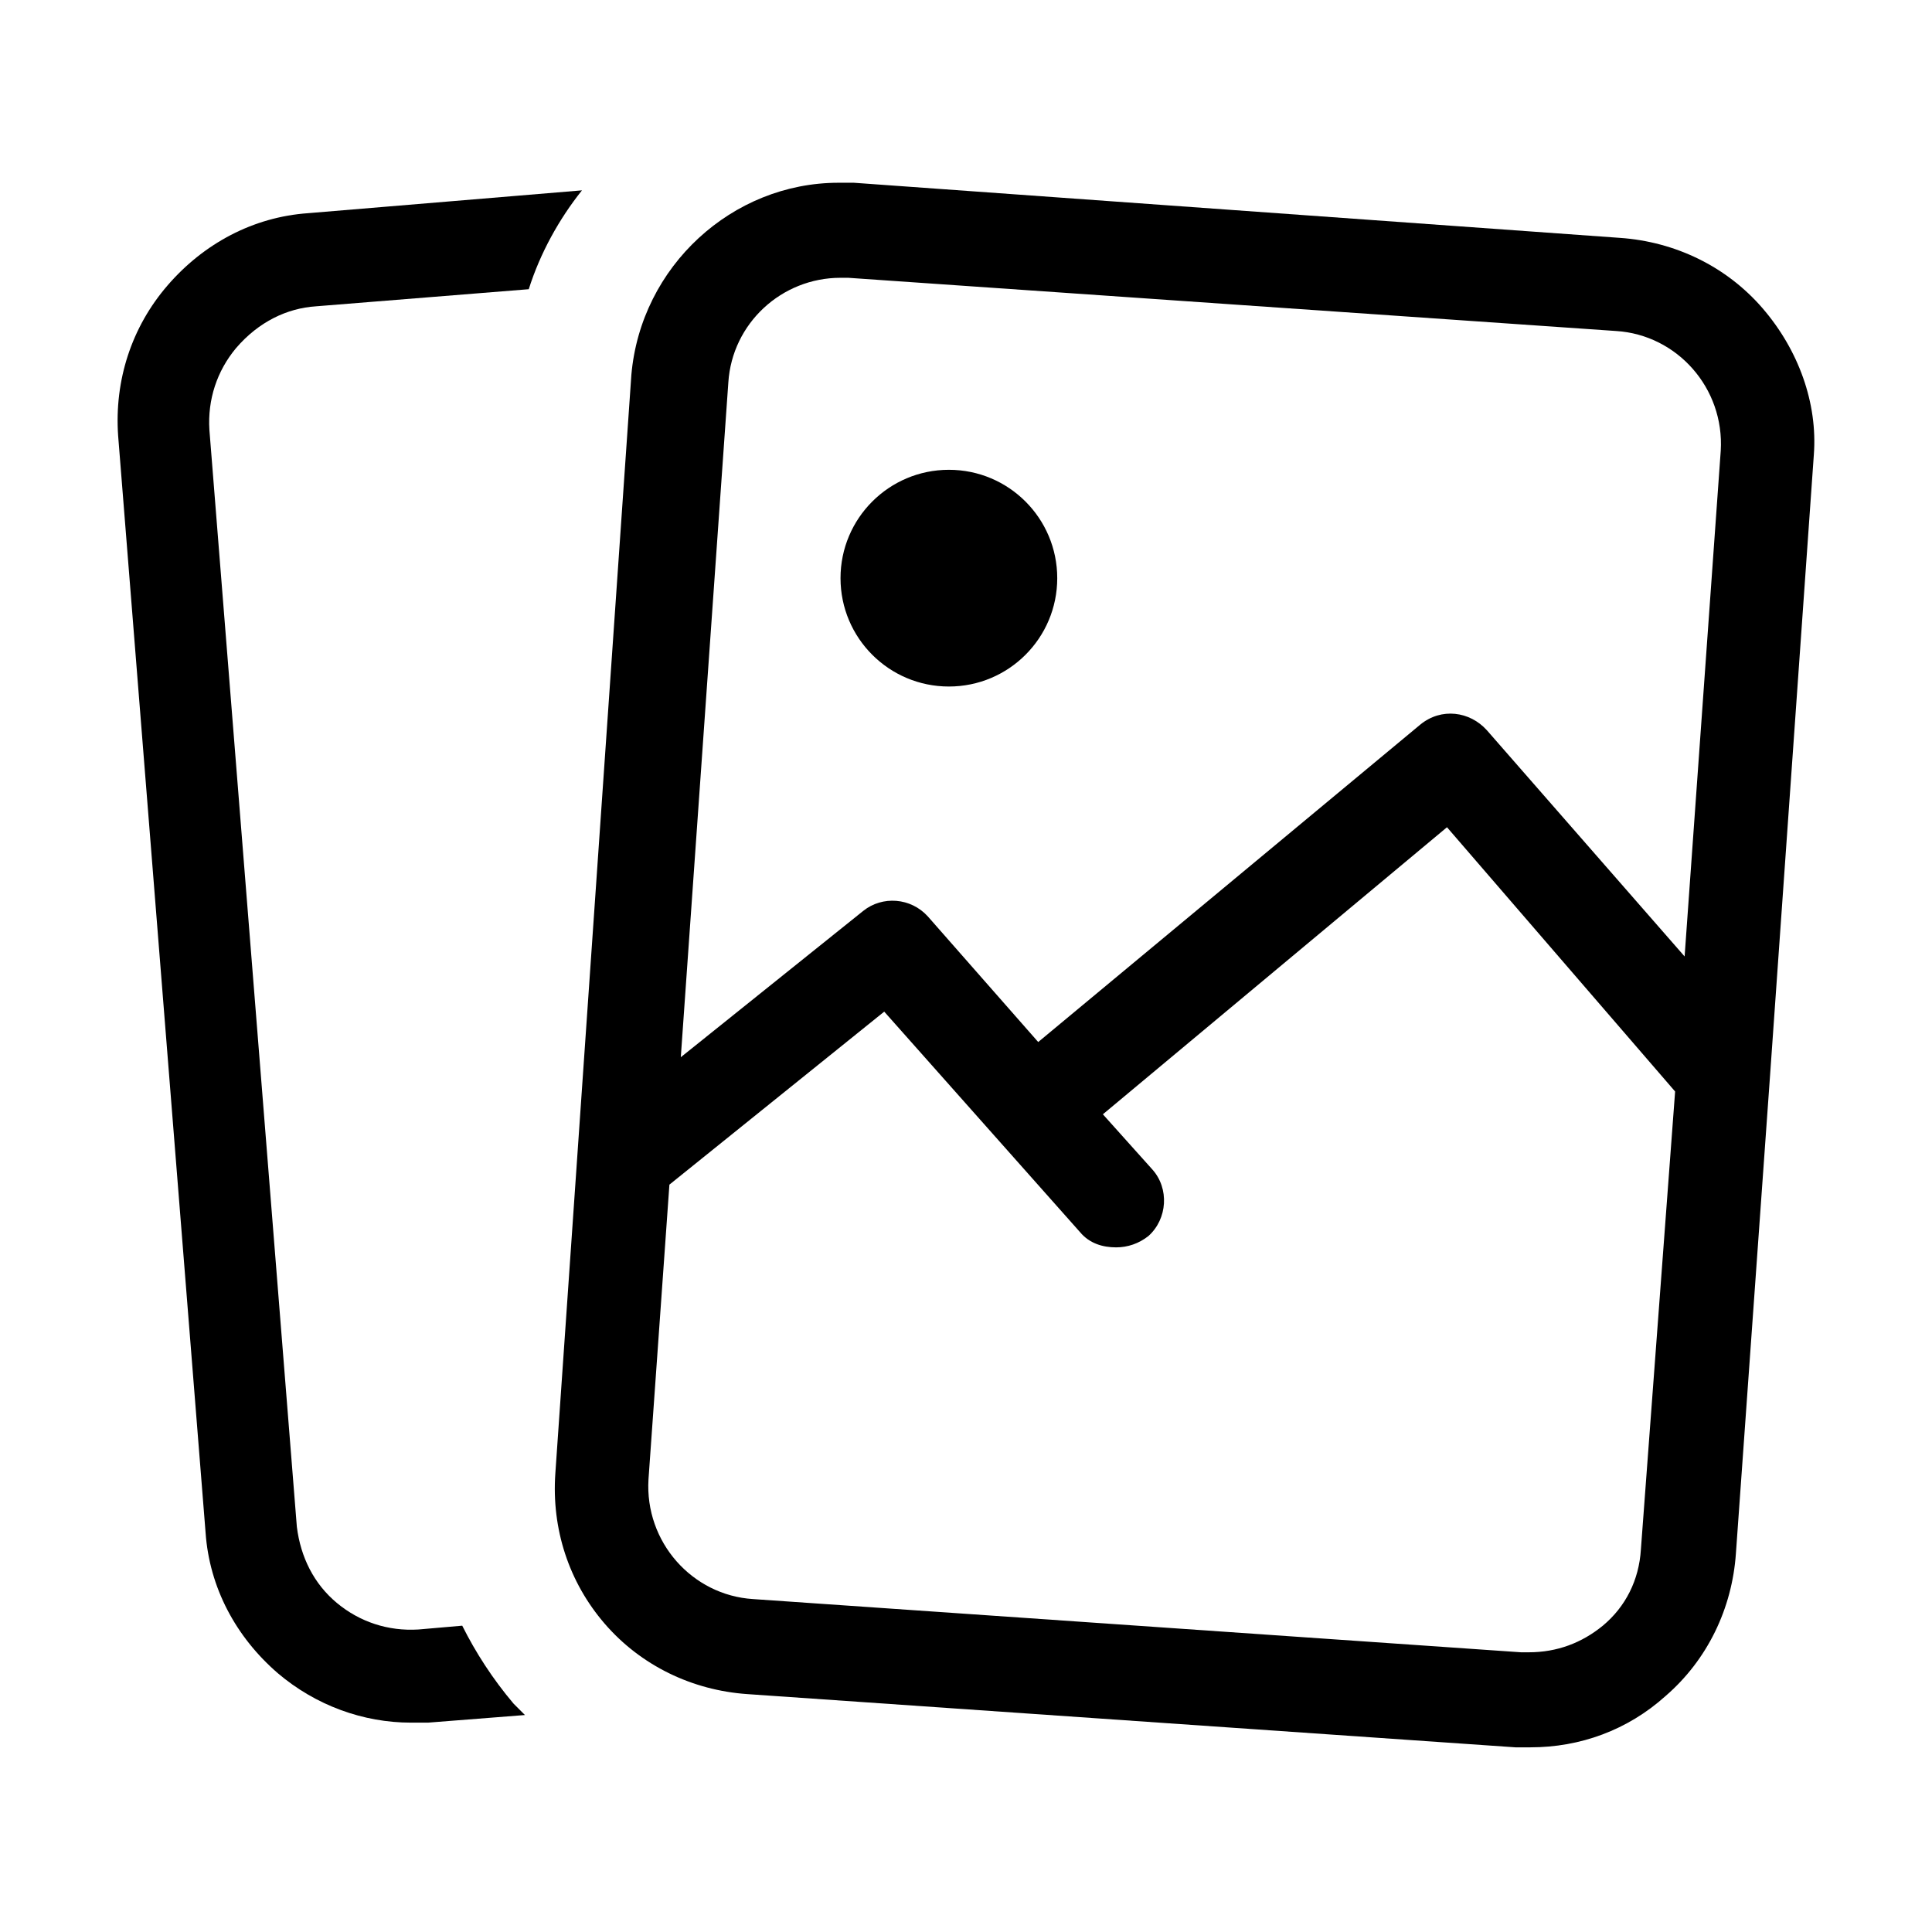 <?xml version="1.0" encoding="UTF-8"?>
<!-- Uploaded to: ICON Repo, www.svgrepo.com, Generator: ICON Repo Mixer Tools -->
<svg fill="#000000" width="800px" height="800px" version="1.1" viewBox="144 144 512 512" xmlns="http://www.w3.org/2000/svg">
 <g>
  <path d="m424.18 297.22c0 15.859-12.855 28.715-28.715 28.715s-28.719-12.855-28.719-28.715 12.859-28.719 28.719-28.719 28.715 12.859 28.715 28.719"/>
  <path d="m611.09 225.68c-9.574-11.082-23.176-17.633-37.785-18.641l-203.04-14.609h-4.031c-28.215 0-52.395 22.168-54.914 50.883l-20.152 291.2c-1.008 14.609 3.527 28.719 13.098 39.801 9.574 11.082 23.176 17.633 37.785 18.641l203.54 14.105h4.031c13.098 0 25.695-4.535 35.77-13.602 11.082-9.574 17.633-23.176 18.641-37.785l9.07-126.96 11.586-164.24c1.012-13.602-4.027-27.707-13.602-38.793zm-274.07 19.648c1.008-15.617 14.105-27.711 29.727-27.711h2.016l203.54 14.105c16.121 1.008 28.719 15.113 27.711 31.738l-9.574 134.01-52.398-59.945c-4.535-5.039-12.09-6.047-17.633-1.512l-101.27 84.137-29.223-33.254c-4.535-5.039-12.09-5.543-17.129-1.512l-48.367 38.793zm241.83 309.34c-0.504 8.062-4.031 15.113-10.078 20.152-5.543 4.535-12.09 7.055-19.648 7.055h-2.016l-203.54-14.105c-16.121-1.008-28.719-15.113-27.711-31.738l5.543-78.09 56.93-45.848 51.895 58.438c2.519 3.023 6.047 4.031 9.574 4.031 3.023 0 6.047-1.008 8.566-3.023 5.039-4.535 5.543-12.594 1.008-17.633l-13.098-14.609 91.191-76.074 60.457 70.031z"/>
  <path d="m227.7 225.18 56.426-4.535c3.023-9.574 8.062-18.641 14.105-26.199l-72.547 6.047c-14.609 1.008-27.711 8.062-37.281 19.145-9.574 11.082-14.105 25.191-13.098 39.801l23.176 290.7c1.008 14.609 8.062 27.711 19.145 37.281 10.078 8.566 22.672 13.098 35.266 13.098h4.535l25.695-2.016c-1.008-1.008-2.016-2.016-3.023-3.023-5.543-6.551-10.078-13.602-13.602-20.656l-11.586 1.008c-8.062 0.504-15.617-2.016-21.664-7.055-6.047-5.039-9.574-12.09-10.578-20.152l-23.176-290.7c-0.504-8.062 2.016-15.617 7.055-21.664 6.039-7.047 13.594-10.574 21.152-11.078z"/>
 </g>
</svg>